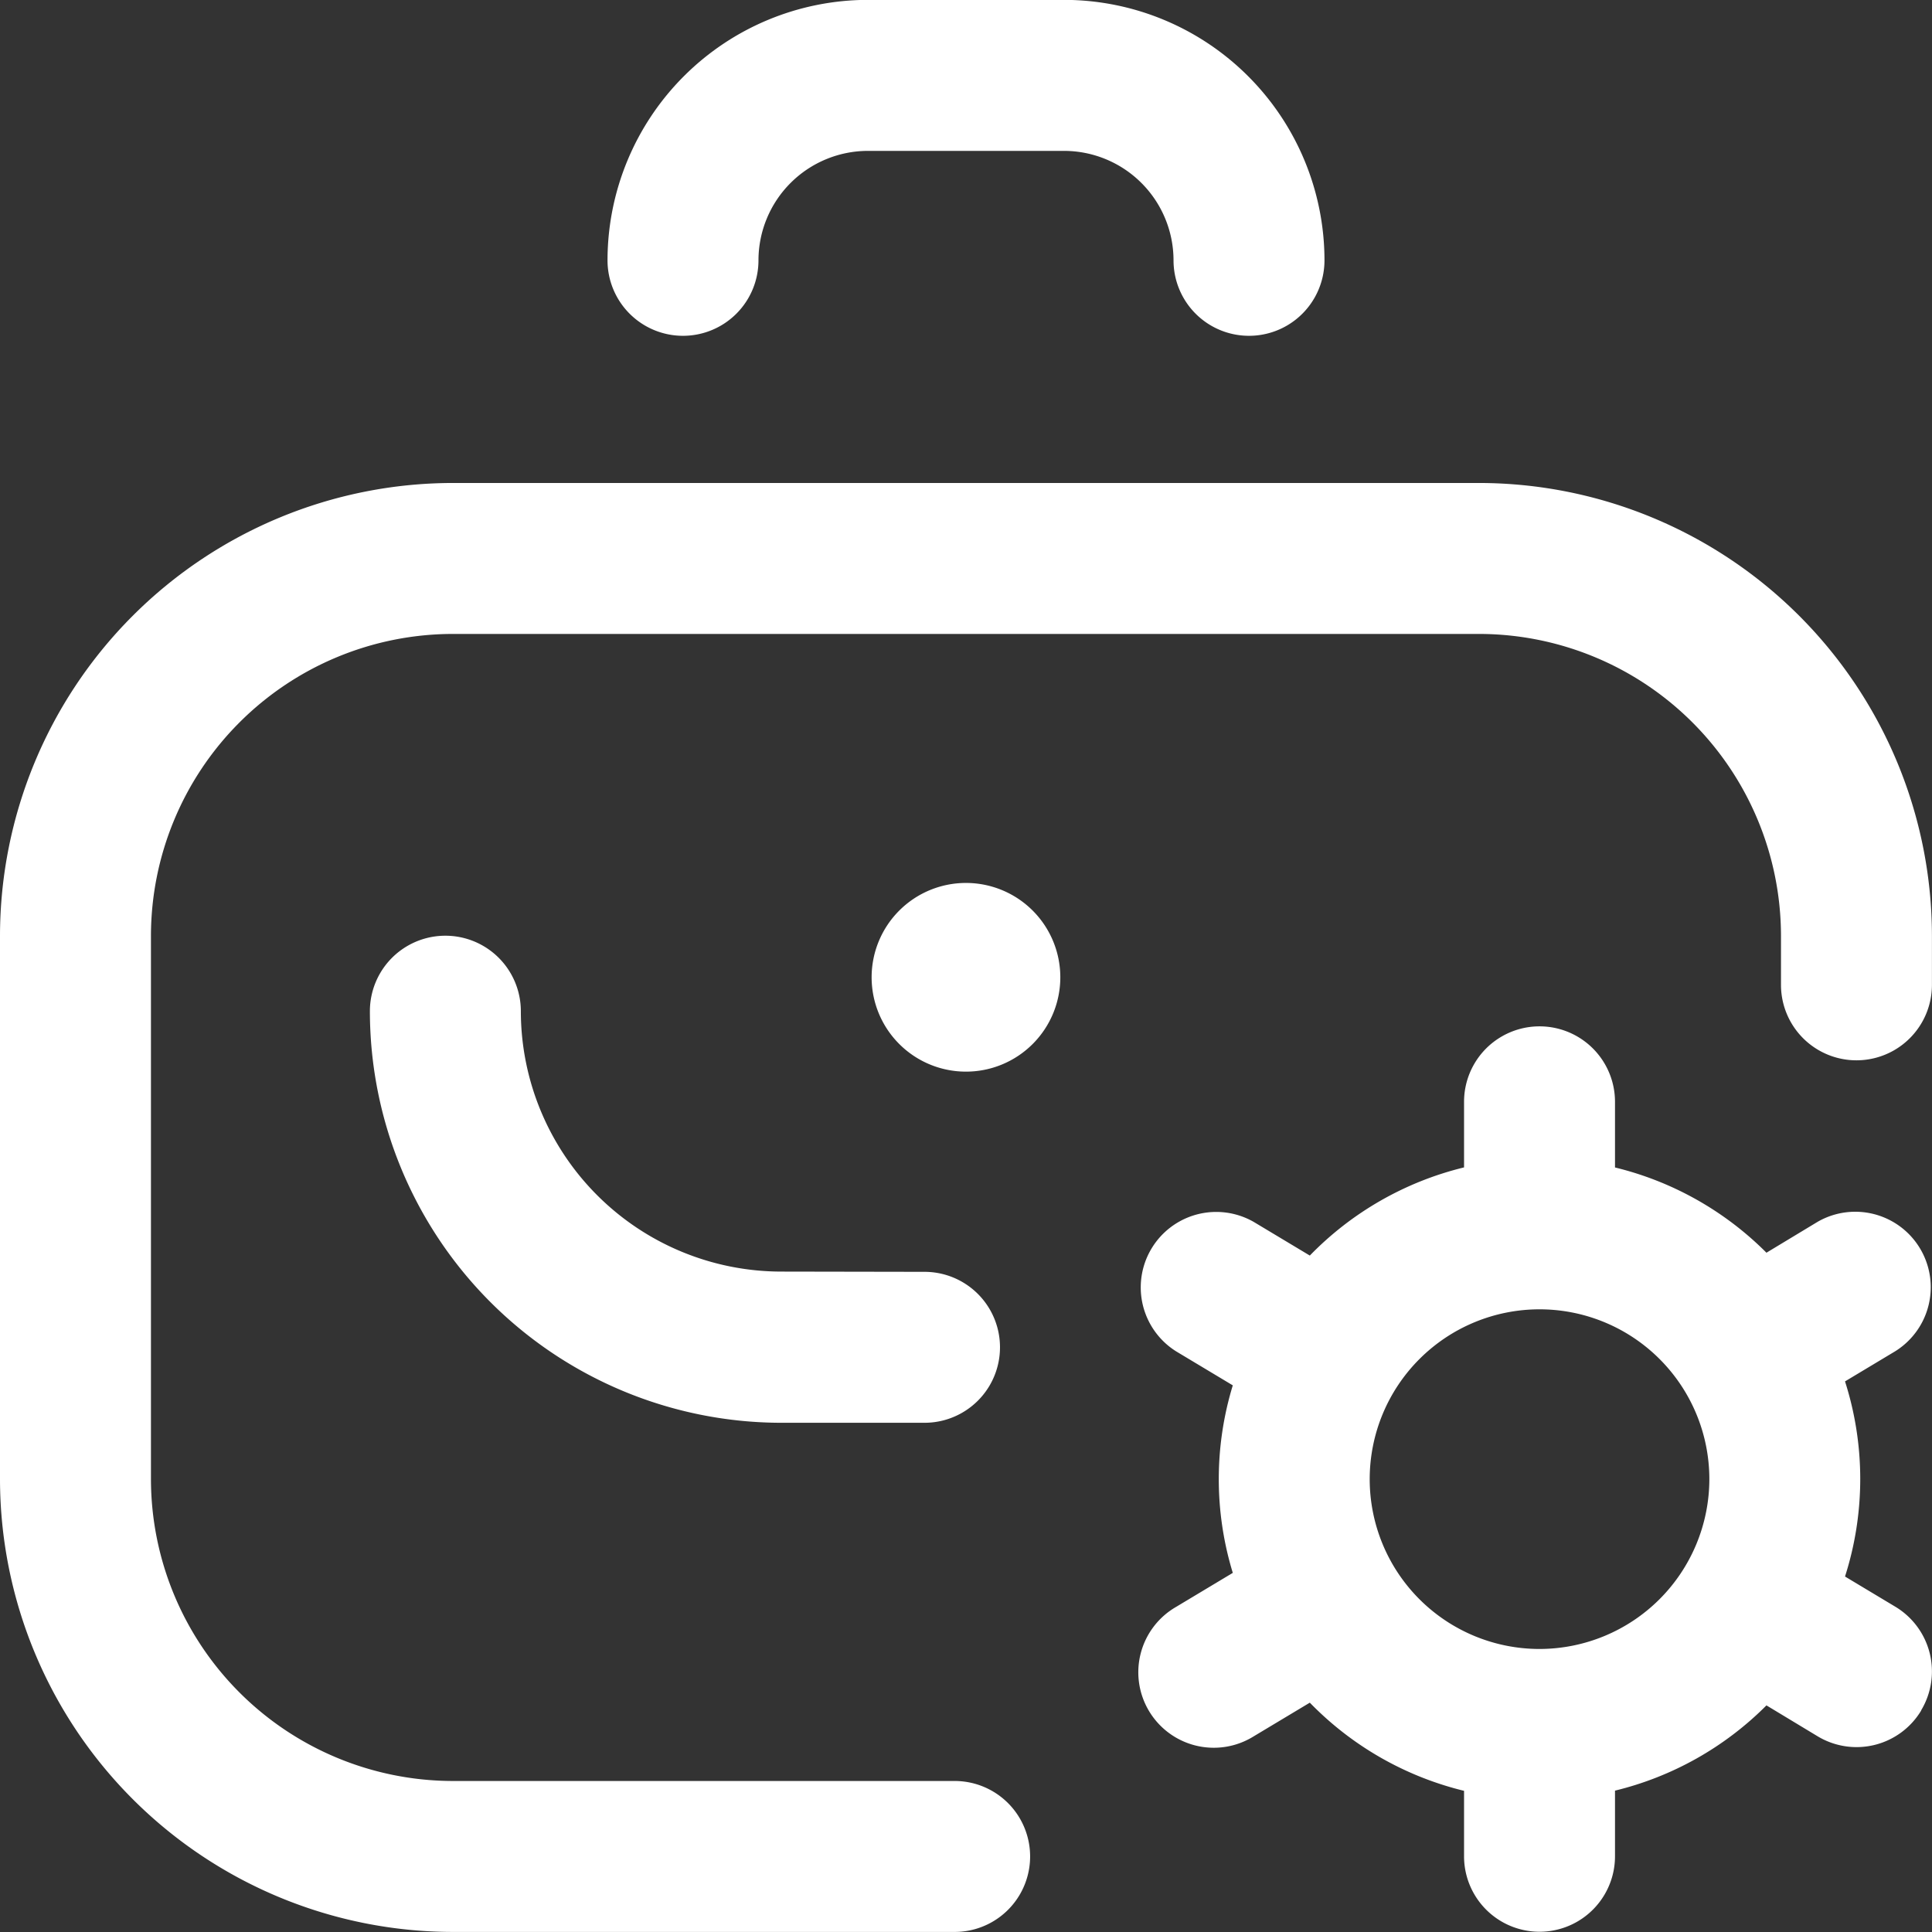 <svg xmlns="http://www.w3.org/2000/svg" width="31.229" height="31.229" viewBox="0 0 31.229 31.229">
  <rect x="0" y="0" width="31.229" height="31.229" fill="#333333" stroke="none"/>
  <path id="_2658063" data-name="2658063" d="M31.228,15.128v.793a1.22,1.22,0,1,1-2.44,0v-.793a4.885,4.885,0,0,0-4.879-4.879H7.319A4.885,4.885,0,0,0,2.44,15.128v8.783a4.885,4.885,0,0,0,4.879,4.879h8.112a1.22,1.22,0,1,1,0,2.44H7.319A7.327,7.327,0,0,1,0,23.911V15.128A7.327,7.327,0,0,1,7.319,7.809h16.59A7.327,7.327,0,0,1,31.228,15.128Zm-18.6,5.428a4.213,4.213,0,0,1-4.209-4.209,1.22,1.22,0,0,0-2.44,0A6.656,6.656,0,0,0,12.626,23h2.318a1.22,1.22,0,0,0,0-2.44ZM11.04,5.43a1.22,1.22,0,0,0,1.22-1.22,1.771,1.771,0,0,1,1.769-1.769H17.2a1.771,1.771,0,0,1,1.769,1.769,1.22,1.22,0,1,0,2.44,0A4.213,4.213,0,0,0,17.2,0H14.028A4.213,4.213,0,0,0,9.82,4.211,1.22,1.22,0,0,0,11.04,5.43Zm4.574,8.844A1.525,1.525,0,1,0,17.139,15.8,1.525,1.525,0,0,0,15.614,14.274ZM31.055,27.65a1.219,1.219,0,0,1-1.674.418l-.828-.5a5.183,5.183,0,0,1-2.448,1.378v1.061a1.22,1.22,0,0,1-2.44,0V28.949a5.184,5.184,0,0,1-2.493-1.425l-.905.543a1.22,1.22,0,1,1-1.255-2.092l.915-.549a5.183,5.183,0,0,1,0-3.031l-.915-.549a1.22,1.22,0,0,1,1.255-2.092l.905.543a5.184,5.184,0,0,1,2.493-1.425V17.812a1.22,1.22,0,0,1,2.44,0v1.061a5.183,5.183,0,0,1,2.448,1.378l.828-.5a1.22,1.22,0,0,1,1.255,2.092l-.813.488a5.177,5.177,0,0,1,0,3.154l.813.488a1.22,1.22,0,0,1,.418,1.674ZM27.63,23.911a2.745,2.745,0,1,0-2.745,2.745A2.748,2.748,0,0,0,27.63,23.911Z" transform="translate(0 -0.002)" fill="#fff"/>
</svg>
